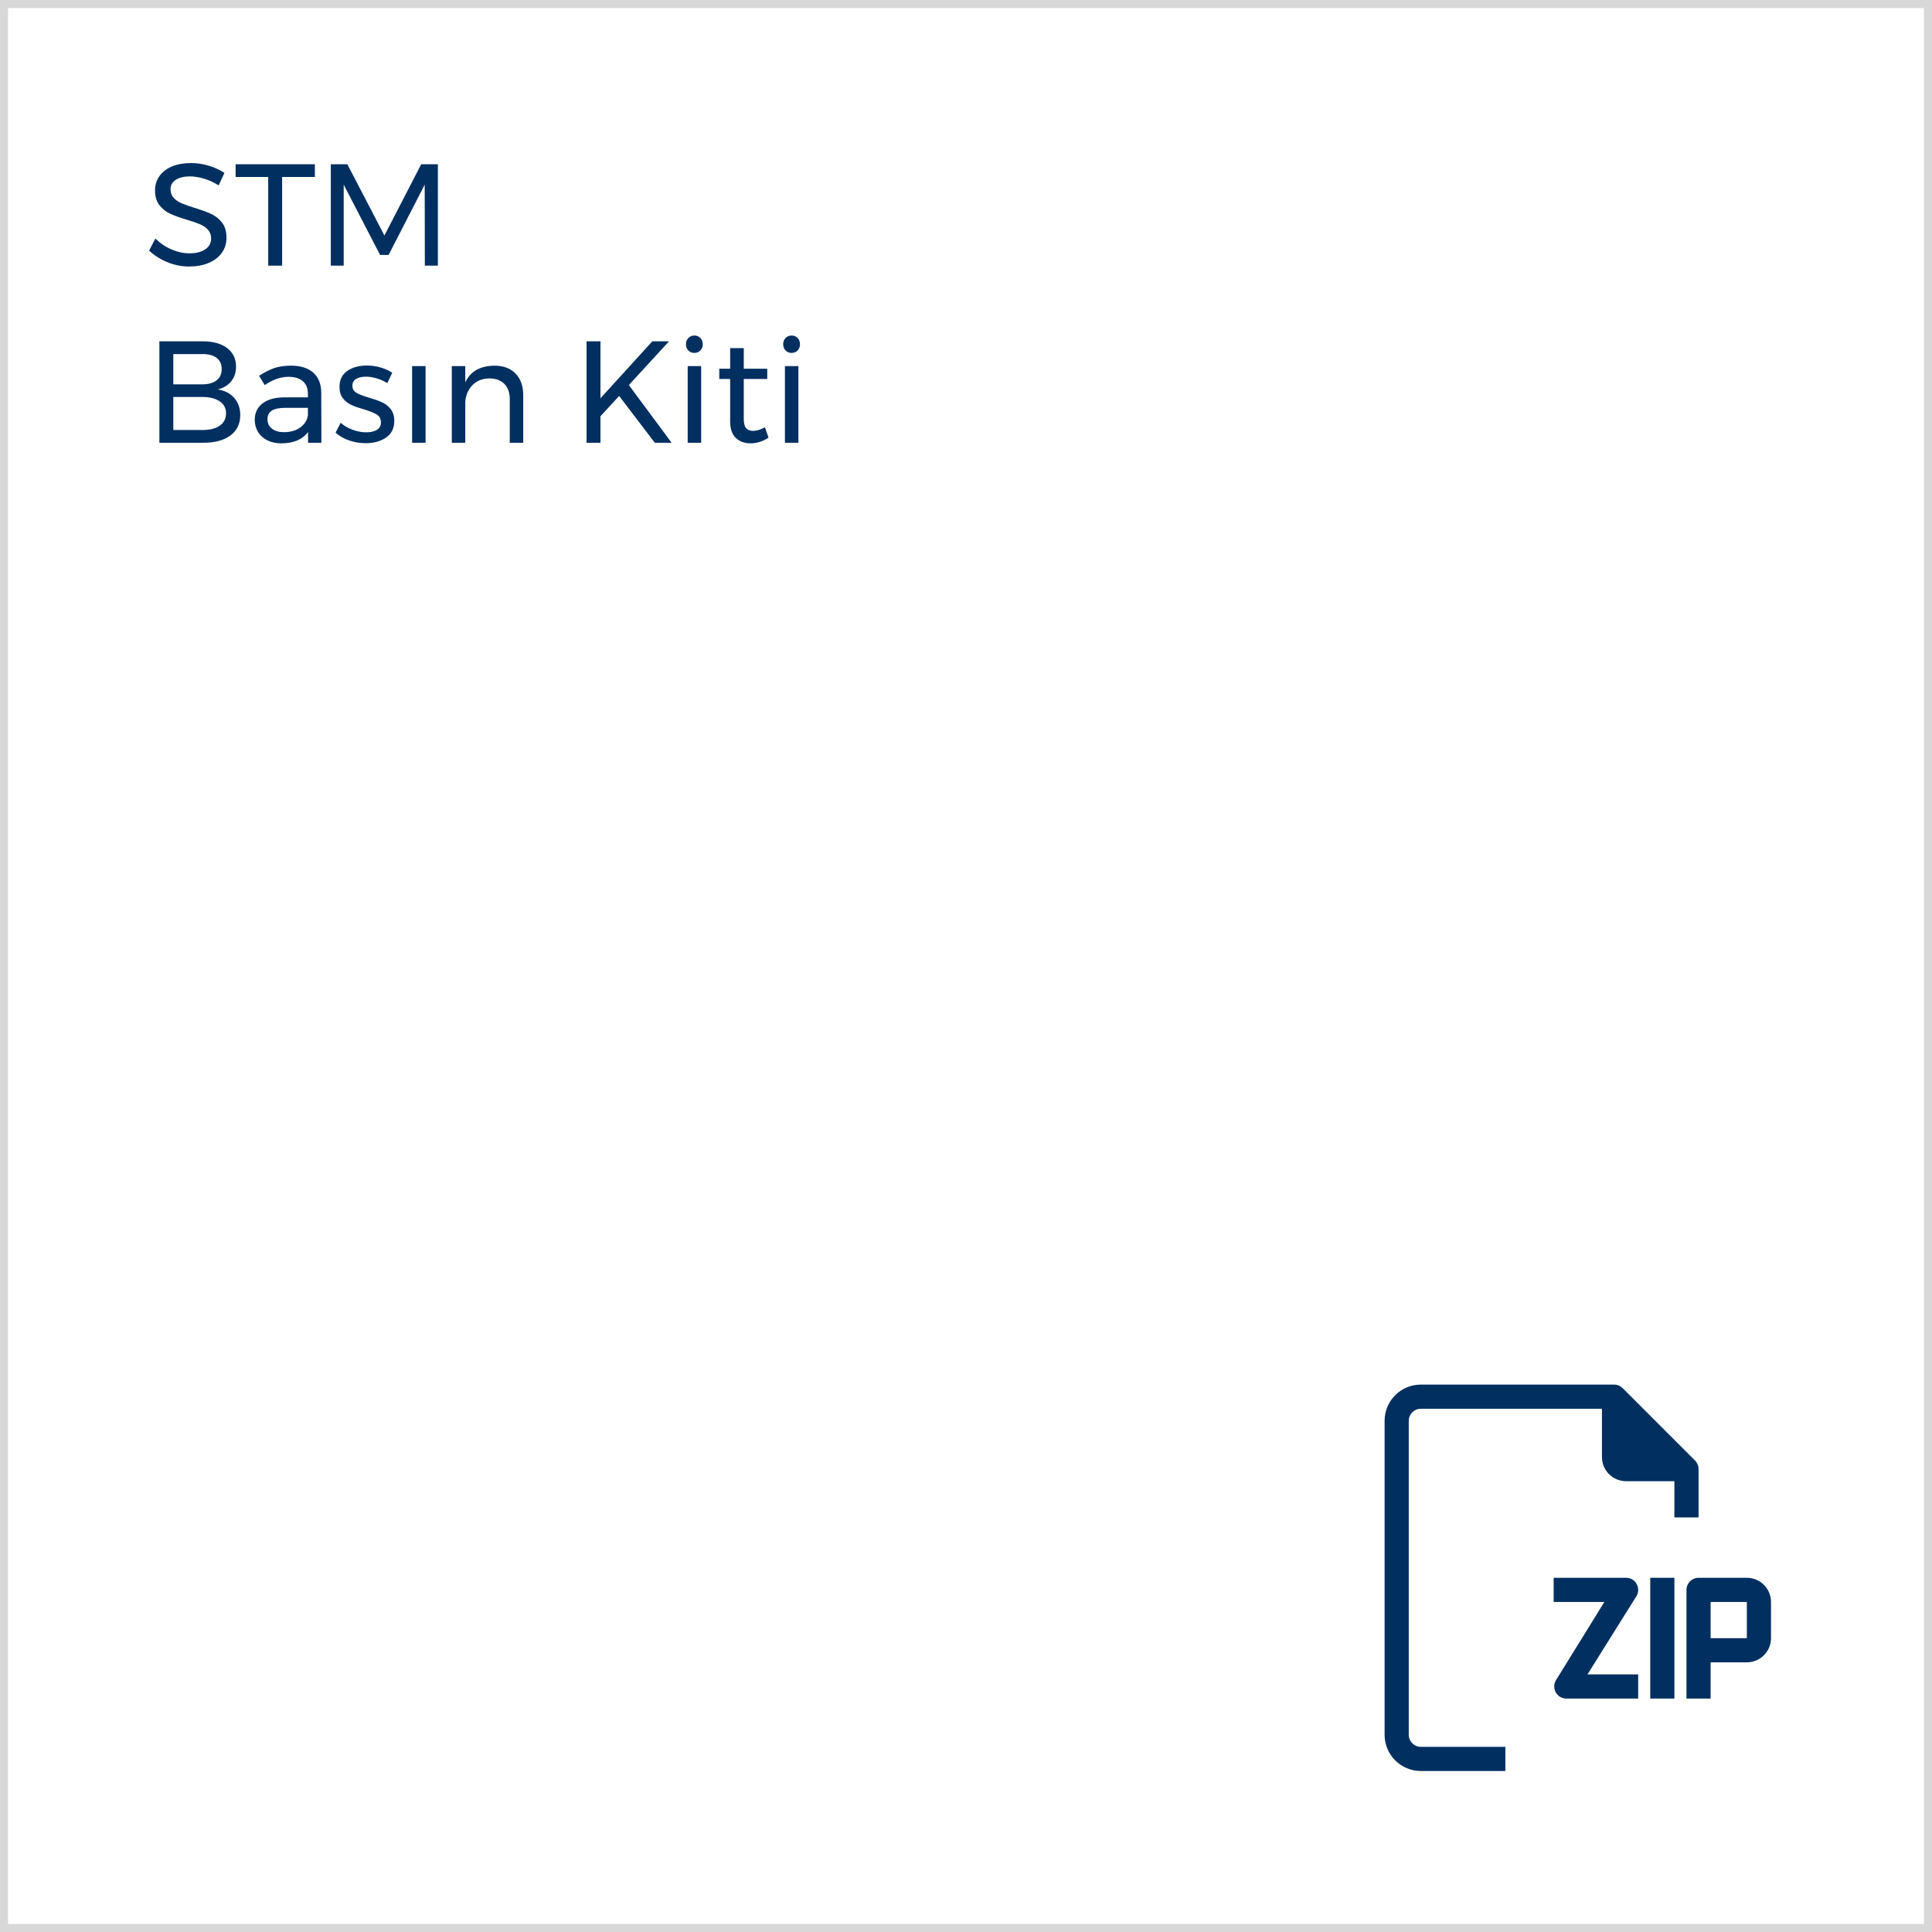 <?xml version="1.0" encoding="UTF-8"?>
<svg width="240px" height="240px" viewBox="0 0 240 240" version="1.1" xmlns="http://www.w3.org/2000/svg" xmlns:xlink="http://www.w3.org/1999/xlink">
    <rect x="0" y="0" width="240" height="240" fill="#808080" stroke="none"/>
    <!-- Generator: Sketch 64 (93537) - https://sketch.com -->
    <title>stm-basin-kiti-cover</title>
    <desc>Created with Sketch.</desc>
    <g id="Page-1" stroke="none" stroke-width="1" fill="none" fill-rule="evenodd">
        <g id="stm-basin-kiti-cover">
            <g id="Group">
                <rect id="Rectangle" stroke="#D8D8D8" fill="#FFFFFF" x="0.5" y="0.5" width="239" height="239"></rect>
                <g id="zip" transform="translate(172, 172)" fill="#002F60" fill-rule="nonzero">
                    <path d="M39,16.5 L39,10.5 C39.002,10.101 38.846,9.718 38.565,9.435 L29.565,0.435 C29.282,0.154 28.899,-0.002 28.5,-2.39342981e-05 L4.5,-2.39342981e-05 C2.015,-2.39342981e-05 0,2.015 0,4.5 L0,43.5 C0,45.985 2.015,48 4.5,48 L15,48 L15,45 L4.5,45 C3.672,45 3,44.328 3,43.5 L3,4.5 C3,3.672 3.672,3 4.5,3 L27,3 L27,9 C27,10.657 28.343,12 30,12 L36,12 L36,16.5 L39,16.5 Z" id="Path"></path>
                    <path d="M45,24 L39,24 C38.172,24 37.5,24.672 37.5,25.5 L37.5,39 L40.5,39 L40.5,34.5 L45,34.5 C46.657,34.5 48,33.157 48,31.5 L48,27 C48,25.343 46.657,24 45,24 Z M45,31.5 L40.5,31.5 L40.5,27 L45,27 L45,31.5 Z" id="Shape"></path>
                    <rect id="Rectangle" x="33" y="24" width="3" height="15"></rect>
                    <path d="M30.798,24.228 C30.559,24.078 30.282,23.999 30,24 L21,24 L21,27 L27.3,27 L21.3,36.705 C20.86,37.407 21.072,38.333 21.774,38.773 C21.993,38.91 22.243,38.988 22.5,39 L31.5,39 L31.5,36 L25.2,36 L31.275,26.295 C31.714,25.593 31.501,24.667 30.798,24.228 Z" id="Path"></path>
                </g>
            </g>
            <path d="M23.49,33.108 C24.402,33.108 25.209,32.961 25.911,32.667 C26.613,32.373 27.159,31.956 27.549,31.416 C27.939,30.876 28.134,30.246 28.134,29.526 C28.134,28.746 27.948,28.119 27.576,27.645 C27.204,27.171 26.754,26.814 26.226,26.574 C25.698,26.334 25.008,26.082 24.156,25.818 C23.472,25.602 22.938,25.413 22.554,25.251 C22.17,25.089 21.846,24.867 21.582,24.585 C21.318,24.303 21.186,23.94 21.186,23.496 C21.186,23.004 21.405,22.617 21.843,22.335 C22.281,22.053 22.866,21.912 23.598,21.912 C24.126,21.912 24.705,22.005 25.335,22.191 C25.965,22.377 26.574,22.656 27.162,23.028 L27.162,23.028 L27.882,21.48 C27.318,21.108 26.673,20.811 25.947,20.589 C25.221,20.367 24.48,20.256 23.724,20.256 C22.836,20.256 22.056,20.394 21.384,20.67 C20.712,20.946 20.19,21.342 19.818,21.858 C19.446,22.374 19.26,22.968 19.26,23.64 C19.26,24.408 19.443,25.026 19.809,25.494 C20.175,25.962 20.622,26.316 21.15,26.556 C21.678,26.796 22.362,27.042 23.202,27.294 C23.886,27.498 24.429,27.684 24.831,27.852 C25.233,28.02 25.566,28.248 25.83,28.536 C26.094,28.824 26.226,29.19 26.226,29.634 C26.226,30.198 25.983,30.645 25.497,30.975 C25.011,31.305 24.348,31.47 23.508,31.47 C22.8,31.47 22.071,31.311 21.321,30.993 C20.571,30.675 19.896,30.222 19.296,29.634 L19.296,29.634 L18.522,31.128 C19.158,31.728 19.914,32.208 20.79,32.568 C21.666,32.928 22.566,33.108 23.49,33.108 Z M35.046,33 L35.046,21.984 L39.114,21.984 L39.114,20.4 L29.268,20.4 L29.268,21.984 L33.318,21.984 L33.318,33 L35.046,33 Z M42.696,33 L42.696,22.938 L47.214,31.668 L48.276,31.668 L52.758,22.938 L52.776,33 L54.396,33 L54.396,20.4 L52.326,20.4 L47.754,29.256 L43.146,20.4 L41.094,20.4 L41.094,33 L42.696,33 Z M25.272,55 C26.7,55 27.819,54.697 28.629,54.091 C29.439,53.485 29.844,52.642 29.844,51.562 C29.844,50.71 29.595,49.999 29.097,49.429 C28.599,48.859 27.912,48.508 27.036,48.376 C27.744,48.208 28.302,47.875 28.71,47.377 C29.118,46.879 29.322,46.27 29.322,45.55 C29.322,44.566 28.953,43.795 28.215,43.237 C27.477,42.679 26.466,42.4 25.182,42.4 L25.182,42.4 L19.8,42.4 L19.8,55 L25.272,55 Z M25.092,47.746 L21.528,47.746 L21.528,43.984 L25.092,43.984 C25.872,43.972 26.475,44.128 26.901,44.452 C27.327,44.776 27.54,45.238 27.54,45.838 C27.54,46.45 27.327,46.921 26.901,47.251 C26.475,47.581 25.872,47.746 25.092,47.746 L25.092,47.746 Z M25.092,53.416 L21.528,53.416 L21.528,49.312 L25.092,49.312 C26.028,49.312 26.76,49.492 27.288,49.852 C27.816,50.212 28.08,50.71 28.08,51.346 C28.08,52.006 27.816,52.519 27.288,52.885 C26.76,53.251 26.028,53.428 25.092,53.416 L25.092,53.416 Z M34.938,55.072 C36.45,55.072 37.56,54.604 38.268,53.668 L38.268,53.668 L38.268,55 L39.924,55 L39.906,48.736 C39.894,47.692 39.564,46.879 38.916,46.297 C38.268,45.715 37.35,45.424 36.162,45.424 C35.358,45.424 34.665,45.523 34.083,45.721 C33.501,45.919 32.868,46.24 32.184,46.684 L32.184,46.684 L32.886,47.836 C33.882,47.152 34.86,46.81 35.82,46.81 C36.612,46.81 37.215,46.993 37.629,47.359 C38.043,47.725 38.25,48.244 38.25,48.916 L38.25,48.916 L38.25,49.366 L35.226,49.366 C34.098,49.378 33.219,49.633 32.589,50.131 C31.959,50.629 31.644,51.304 31.644,52.156 C31.644,52.708 31.779,53.206 32.049,53.65 C32.319,54.094 32.703,54.442 33.201,54.694 C33.699,54.946 34.278,55.072 34.938,55.072 Z M35.28,53.686 C34.656,53.686 34.158,53.542 33.786,53.254 C33.414,52.966 33.228,52.576 33.228,52.084 C33.228,51.592 33.411,51.232 33.777,51.004 C34.143,50.776 34.704,50.662 35.46,50.662 L35.46,50.662 L38.25,50.662 L38.25,51.616 C38.142,52.24 37.815,52.741 37.269,53.119 C36.723,53.497 36.06,53.686 35.28,53.686 Z M45.432,55.054 C46.44,55.054 47.283,54.82 47.961,54.352 C48.639,53.884 48.978,53.2 48.978,52.3 C48.978,51.688 48.831,51.196 48.537,50.824 C48.243,50.452 47.886,50.17 47.466,49.978 C47.046,49.786 46.506,49.594 45.846,49.402 C45.15,49.198 44.631,48.997 44.289,48.799 C43.947,48.601 43.776,48.31 43.776,47.926 C43.776,47.542 43.929,47.257 44.235,47.071 C44.541,46.885 44.946,46.792 45.45,46.792 C45.882,46.792 46.335,46.864 46.809,47.008 C47.283,47.152 47.718,47.344 48.114,47.584 L48.114,47.584 L48.726,46.306 C48.318,46.03 47.835,45.811 47.277,45.649 C46.719,45.487 46.152,45.406 45.576,45.406 C44.604,45.406 43.794,45.628 43.146,46.072 C42.498,46.516 42.174,47.182 42.174,48.07 C42.174,48.646 42.315,49.114 42.597,49.474 C42.879,49.834 43.221,50.107 43.623,50.293 C44.025,50.479 44.544,50.662 45.18,50.842 C45.9,51.058 46.437,51.274 46.791,51.49 C47.145,51.706 47.322,52.03 47.322,52.462 C47.322,52.882 47.154,53.194 46.818,53.398 C46.482,53.602 46.038,53.704 45.486,53.704 C44.934,53.704 44.367,53.596 43.785,53.38 C43.203,53.164 42.714,52.876 42.318,52.516 L42.318,52.516 L41.688,53.74 C42.144,54.16 42.705,54.484 43.371,54.712 C44.037,54.94 44.724,55.054 45.432,55.054 Z M52.866,55 L52.866,45.478 L51.192,45.478 L51.192,55 L52.866,55 Z M57.798,55 L57.798,49.906 C57.87,49.054 58.173,48.361 58.707,47.827 C59.241,47.293 59.934,47.02 60.786,47.008 C61.578,47.008 62.199,47.233 62.649,47.683 C63.099,48.133 63.324,48.76 63.324,49.564 L63.324,49.564 L63.324,55 L64.998,55 L64.998,49.114 C64.998,47.962 64.68,47.059 64.044,46.405 C63.408,45.751 62.532,45.424 61.416,45.424 C59.64,45.448 58.434,46.138 57.798,47.494 L57.798,47.494 L57.798,45.478 L56.124,45.478 L56.124,55 L57.798,55 Z M74.592,55 L74.592,51.706 L76.914,49.186 L81.342,55 L83.43,55 L78.12,47.836 L83.106,42.4 L81.036,42.4 L74.592,49.474 L74.592,42.4 L72.864,42.4 L72.864,55 L74.592,55 Z M86.256,43.84 C86.556,43.84 86.805,43.738 87.003,43.534 C87.201,43.33 87.3,43.072 87.3,42.76 C87.3,42.448 87.201,42.19 87.003,41.986 C86.805,41.782 86.556,41.68 86.256,41.68 C85.956,41.68 85.707,41.782 85.509,41.986 C85.311,42.19 85.212,42.448 85.212,42.76 C85.212,43.072 85.311,43.33 85.509,43.534 C85.707,43.738 85.956,43.84 86.256,43.84 Z M87.102,55 L87.102,45.478 L85.428,45.478 L85.428,55 L87.102,55 Z M93.24,55.072 C93.996,55.072 94.74,54.838 95.472,54.37 L95.472,54.37 L95.022,53.074 C94.494,53.374 94.002,53.524 93.546,53.524 C93.162,53.524 92.874,53.41 92.682,53.182 C92.49,52.954 92.394,52.576 92.394,52.048 L92.394,52.048 L92.394,47.08 L95.31,47.08 L95.31,45.802 L92.394,45.802 L92.394,43.246 L90.702,43.246 L90.702,45.802 L89.352,45.802 L89.352,47.08 L90.702,47.08 L90.702,52.354 C90.702,53.266 90.936,53.947 91.404,54.397 C91.872,54.847 92.484,55.072 93.24,55.072 Z M98.334,43.84 C98.634,43.84 98.883,43.738 99.081,43.534 C99.279,43.33 99.378,43.072 99.378,42.76 C99.378,42.448 99.279,42.19 99.081,41.986 C98.883,41.782 98.634,41.68 98.334,41.68 C98.034,41.68 97.785,41.782 97.587,41.986 C97.389,42.19 97.29,42.448 97.29,42.76 C97.29,43.072 97.389,43.33 97.587,43.534 C97.785,43.738 98.034,43.84 98.334,43.84 Z M99.18,55 L99.18,45.478 L97.506,45.478 L97.506,55 L99.18,55 Z" id="STMBasınKiti" fill="#002F60" fill-rule="nonzero"></path>
        </g>
    </g>
</svg>